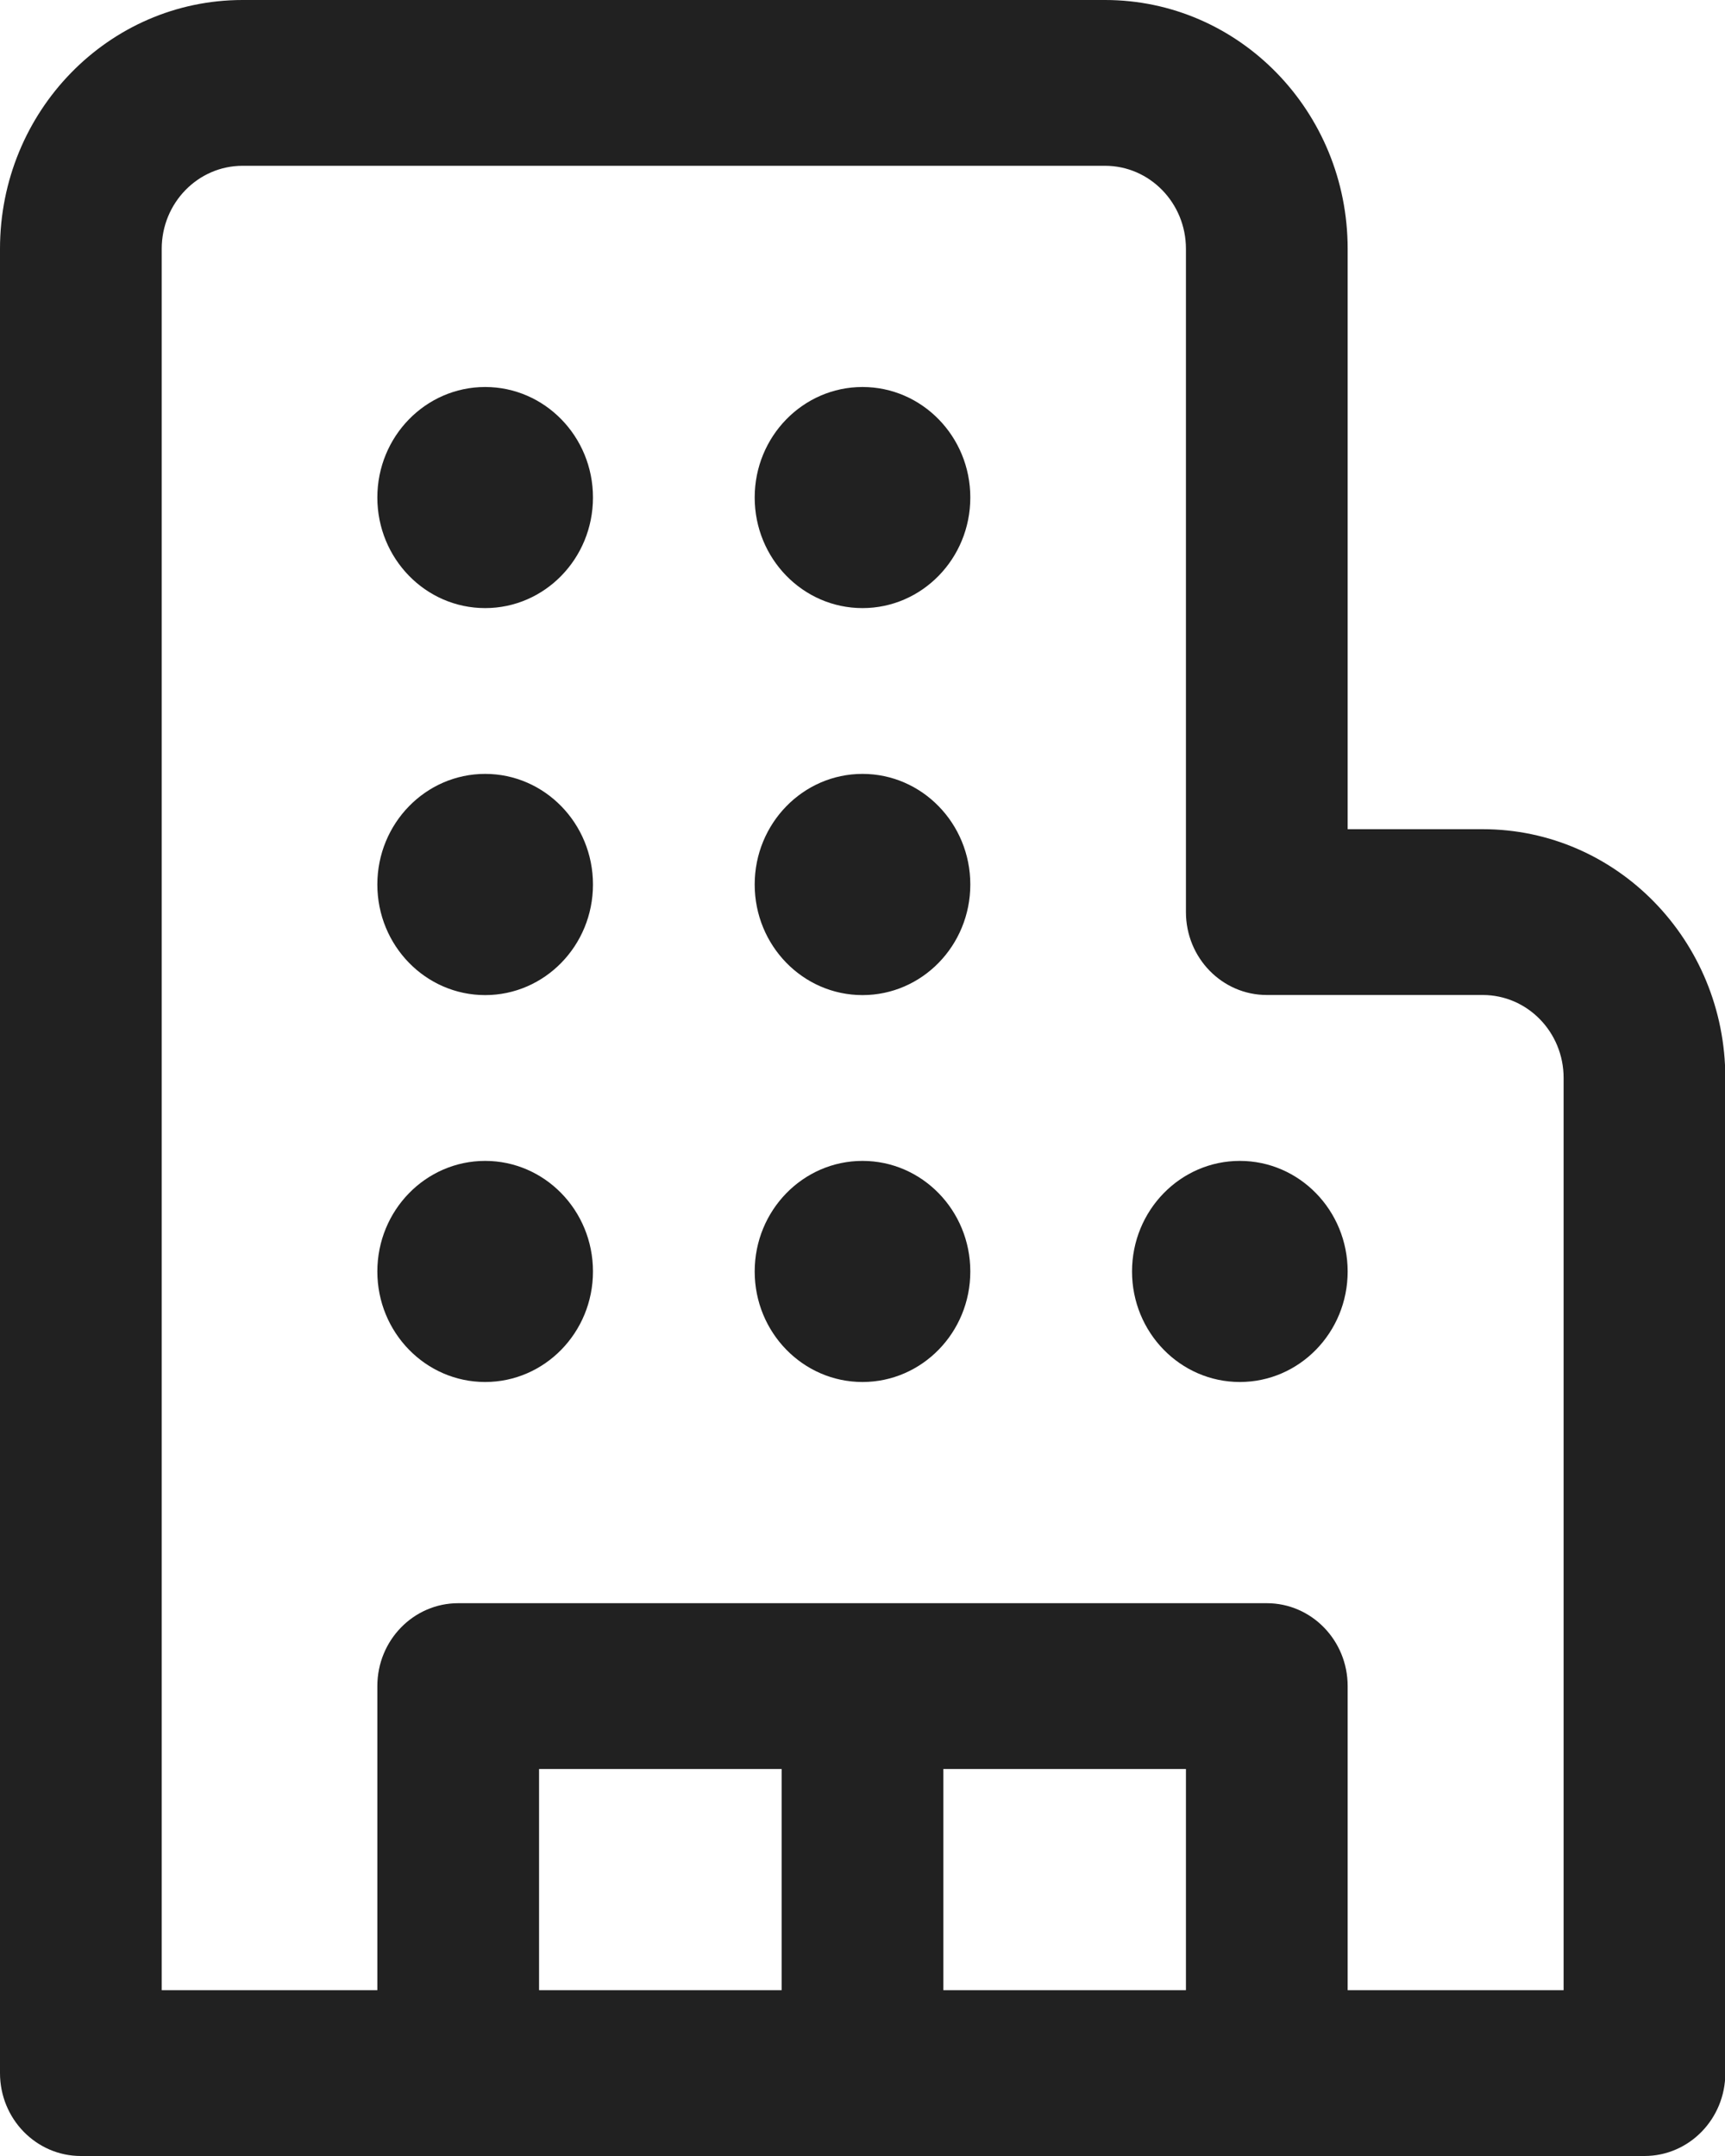 <svg width="16" height="20" viewBox="0 0 16 20" fill="none" xmlns="http://www.w3.org/2000/svg">
<path d="M4.5 3.59C3.948 3.59 3.5 4.049 3.5 4.615C3.5 5.182 3.948 5.641 4.5 5.641C5.052 5.641 5.5 5.182 5.5 4.615C5.5 4.049 5.052 3.59 4.5 3.59ZM3.5 11.795C3.5 11.228 3.948 10.769 4.5 10.769C5.052 10.769 5.5 11.228 5.5 11.795C5.5 12.361 5.052 12.82 4.5 12.82C3.948 12.82 3.5 12.361 3.5 11.795ZM4.5 7.179C3.948 7.179 3.5 7.639 3.5 8.205C3.5 8.772 3.948 9.231 4.5 9.231C5.052 9.231 5.5 8.772 5.5 8.205C5.5 7.639 5.052 7.179 4.5 7.179ZM7 4.615C7 4.049 7.448 3.59 8 3.59C8.552 3.59 9 4.049 9 4.615C9 5.182 8.552 5.641 8 5.641C7.448 5.641 7 5.182 7 4.615ZM8 10.769C7.448 10.769 7 11.228 7 11.795C7 12.361 7.448 12.82 8 12.82C8.552 12.82 9 12.361 9 11.795C9 11.228 8.552 10.769 8 10.769ZM10.5 11.795C10.5 11.228 10.948 10.769 11.5 10.769C12.052 10.769 12.5 11.228 12.5 11.795C12.5 12.361 12.052 12.82 11.5 12.82C10.948 12.82 10.5 12.361 10.5 11.795ZM8 7.179C7.448 7.179 7 7.639 7 8.205C7 8.772 7.448 9.231 8 9.231C8.552 9.231 9 8.772 9 8.205C9 7.639 8.552 7.179 8 7.179ZM2.25 0C1.007 0 0 1.033 0 2.308V19.231C0 19.656 0.336 20 0.75 20H15.253C15.667 20 16.003 19.656 16.003 19.231V9.999C16.003 8.725 14.995 7.692 13.753 7.692H12.5V2.308C12.5 1.033 11.493 0 10.25 0H2.25ZM1.5 2.308C1.5 1.883 1.836 1.538 2.25 1.538H10.25C10.664 1.538 11 1.883 11 2.308V8.461C11 8.886 11.336 9.23 11.75 9.23H13.753C14.167 9.23 14.503 9.574 14.503 9.999V18.462H12.5V15.641C12.5 15.216 12.164 14.872 11.75 14.872H4.25C3.836 14.872 3.5 15.216 3.5 15.641V18.462H1.5V2.308ZM11 16.41V18.462H8.75V16.41H11ZM7.25 16.41V18.462H5V16.41H7.25Z" fill="#212121"/>
</svg>
